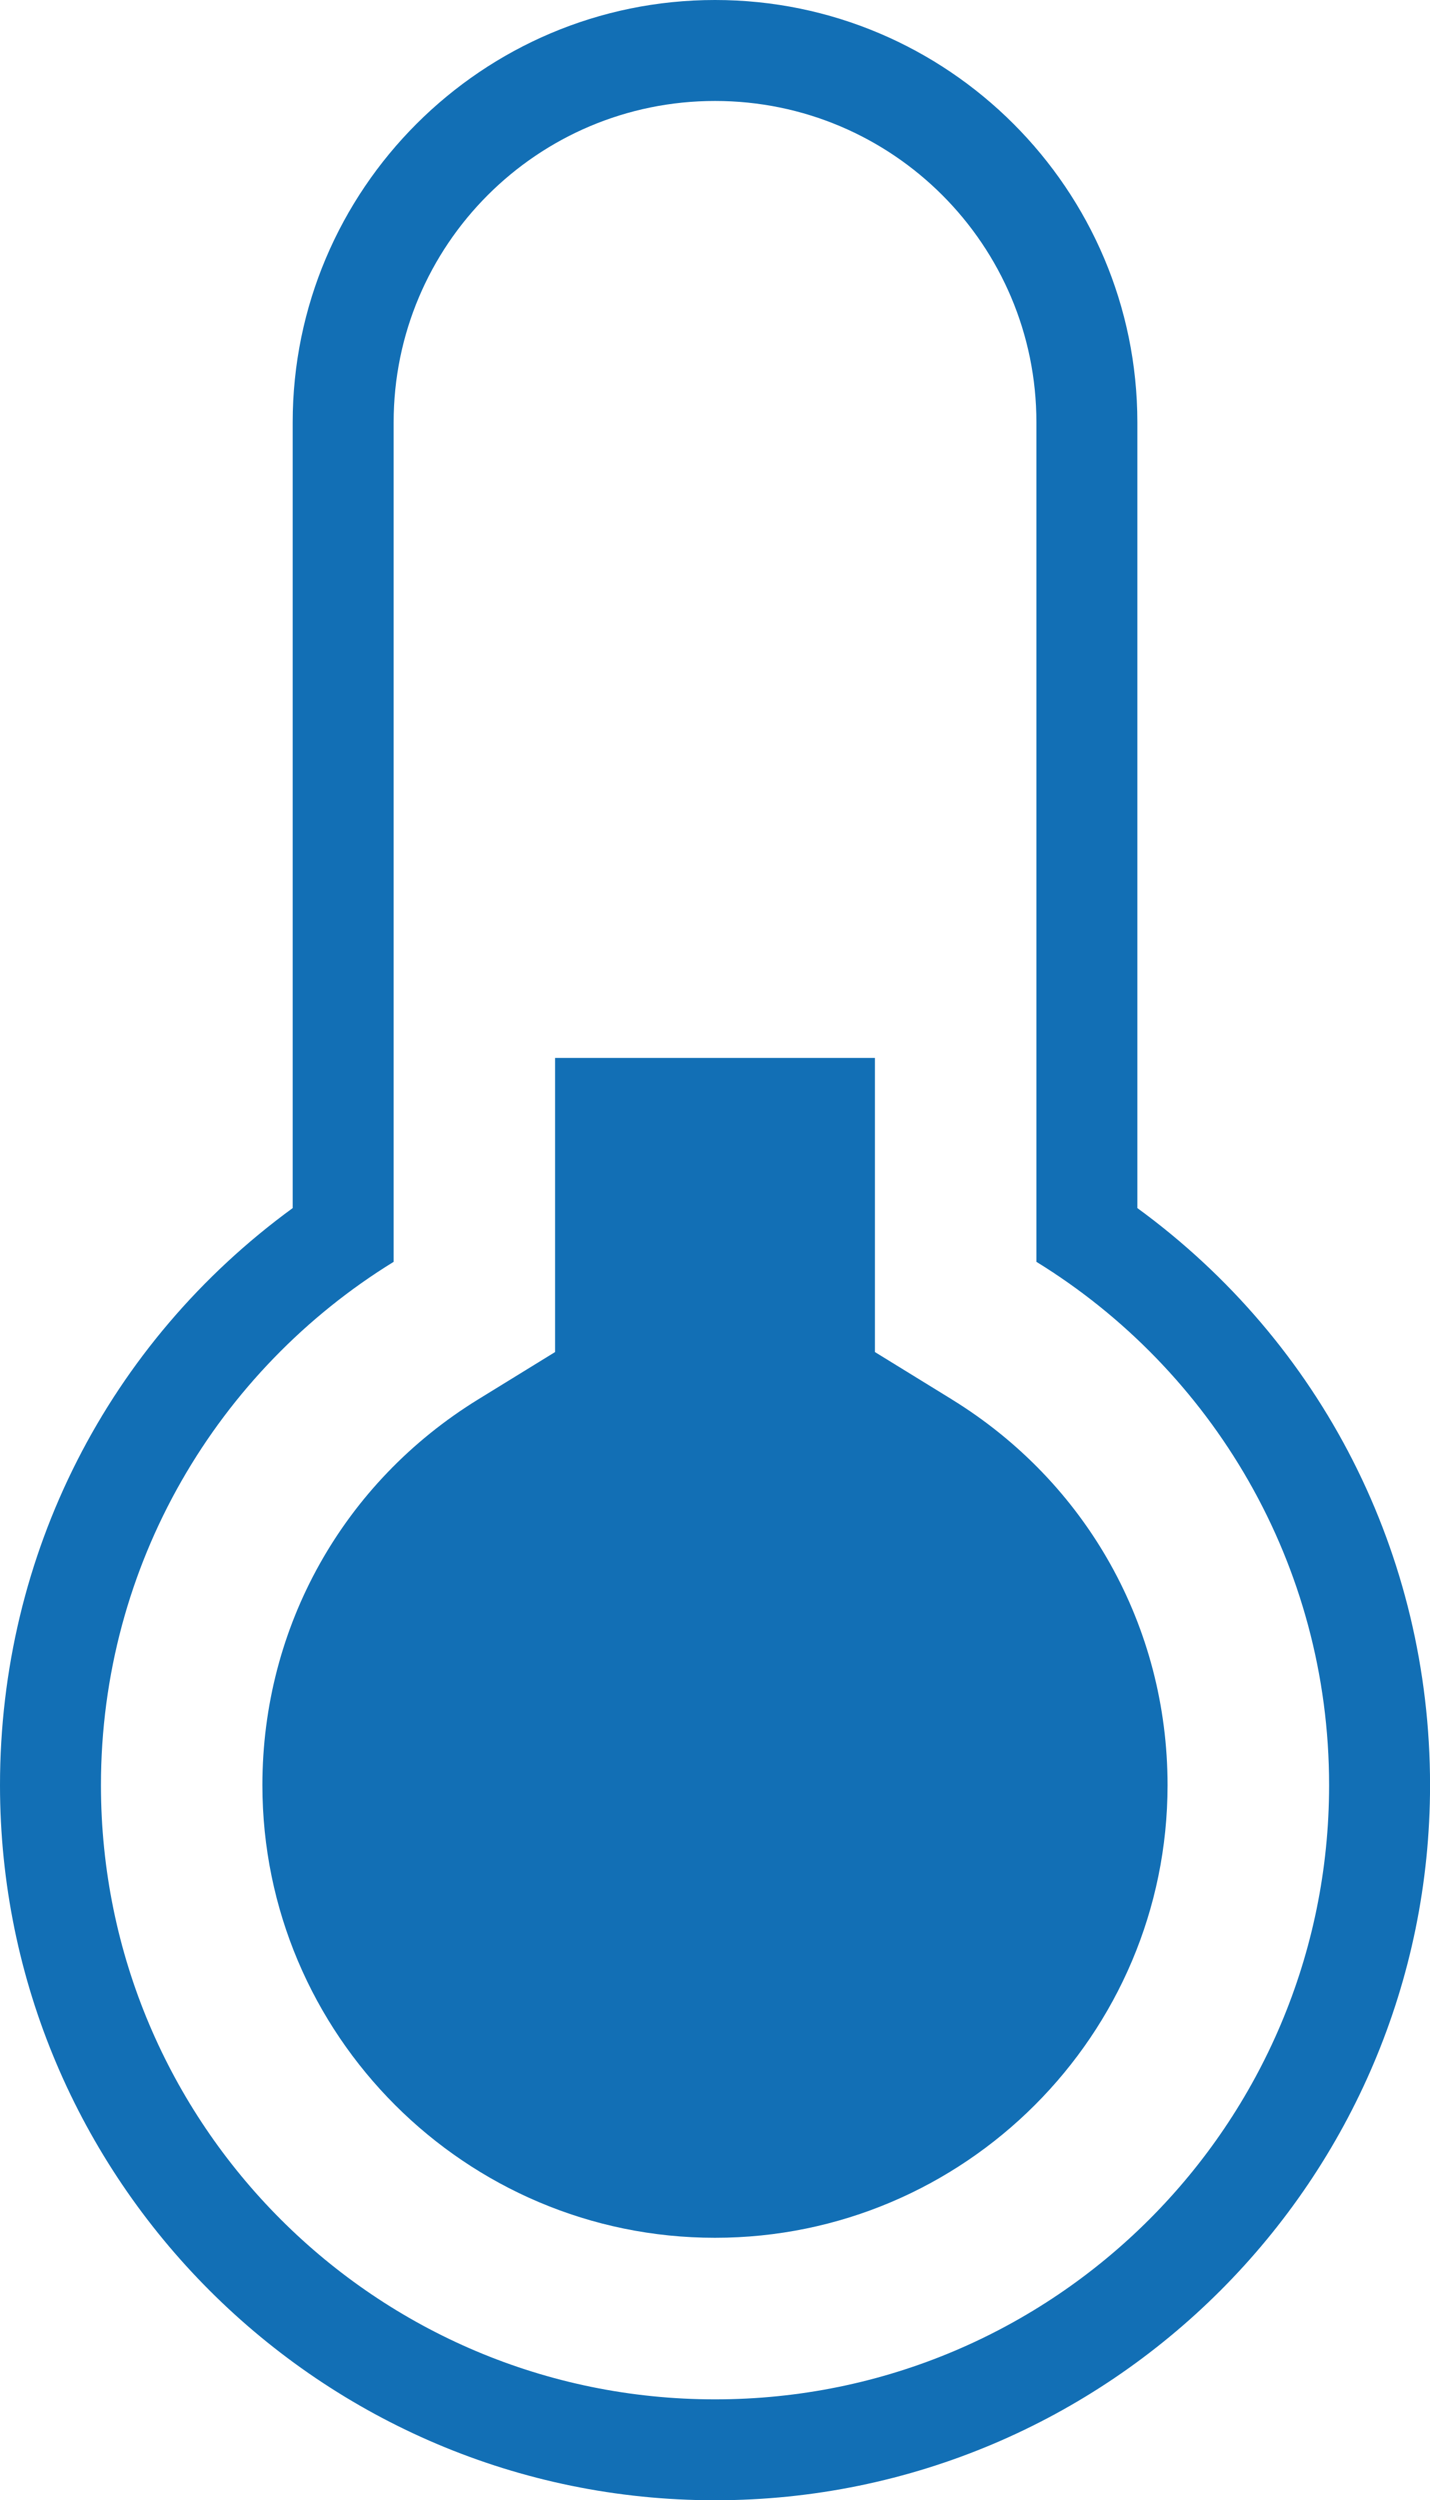<?xml version="1.0" encoding="UTF-8"?>
<svg id="_レイヤー_2" data-name="レイヤー_2" xmlns="http://www.w3.org/2000/svg" viewBox="0 0 286.01 500">
  <defs>
    <style>
      .cls-1 {
        fill: #126fb5;
      }
    </style>
  </defs>
  <g id="_レイヤー_1-2" data-name="レイヤー_1">
    <g>
      <path class="cls-1" d="M143.01,20.19c35.5,0,64.28,28.78,64.28,64.28v167.87c35.12,21.61,58.54,60.4,58.54,104.66,0,67.83-54.99,122.82-122.82,122.82s-122.82-54.99-122.82-122.82c0-44.26,23.42-83.04,58.54-104.66V84.47c0-35.5,28.78-64.28,64.28-64.28M143.01,0C96.43,0,58.54,37.89,58.54,84.47v157.12C21.68,268.49,0,310.83,0,356.99c0,78.85,64.15,143.01,143.01,143.01s143.01-64.15,143.01-143.01c0-46.16-21.68-88.5-58.54-115.4V84.47C227.47,37.89,189.58,0,143.01,0h0Z"/>
      <path class="cls-1" d="M190.36,279.84l-15.37-9.46v-58.82h-63.97v58.82l-15.37,9.46c-27.03,16.64-43.17,45.48-43.17,77.15,0,49.91,40.61,90.52,90.52,90.52s90.52-40.61,90.52-90.52c0-31.67-16.14-60.51-43.17-77.15Z"/>
    </g>
  </g>
</svg>